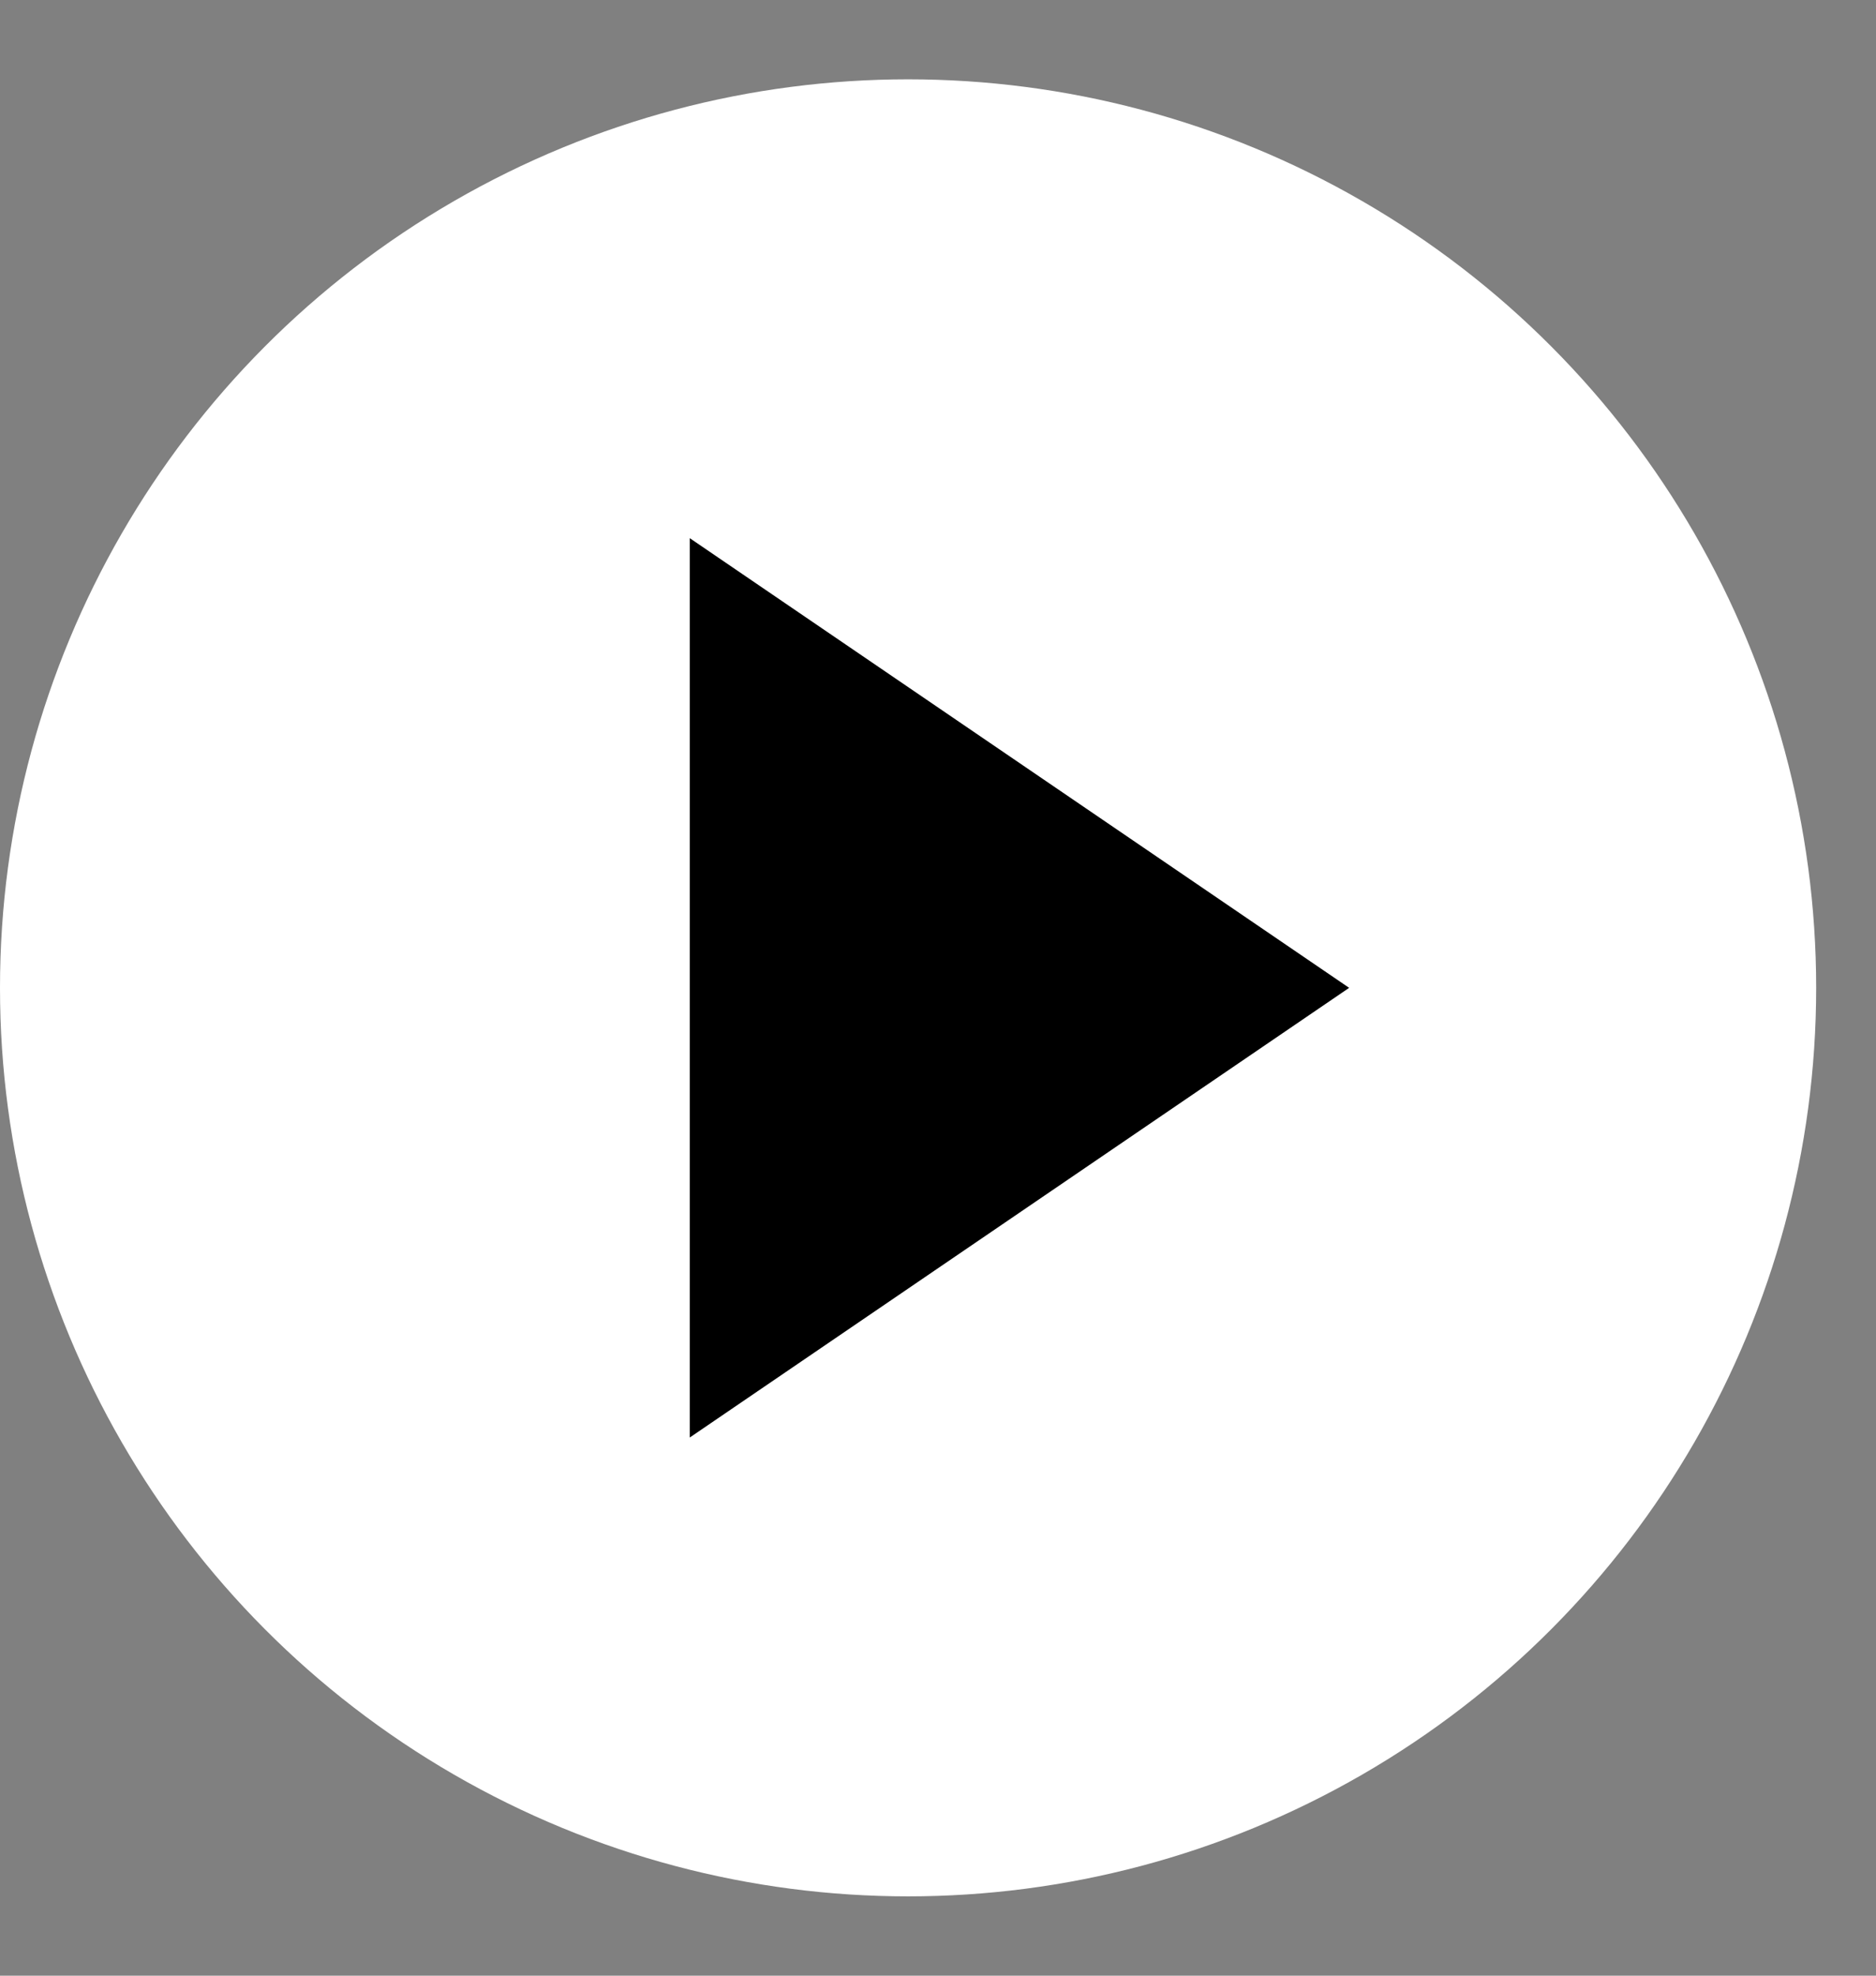 <svg width="19" height="20" viewBox="0 0 19 20" fill="none" xmlns="http://www.w3.org/2000/svg">
<rect x="0" y="0" width="19" height="20" fill="#808080" stroke="none"/>
<circle cx="9.197" cy="10" r="9.197" fill="white"/>
<path d="M13.664 10L6.986 14.552L6.986 5.448L13.664 10Z" fill="black"/>
</svg>
